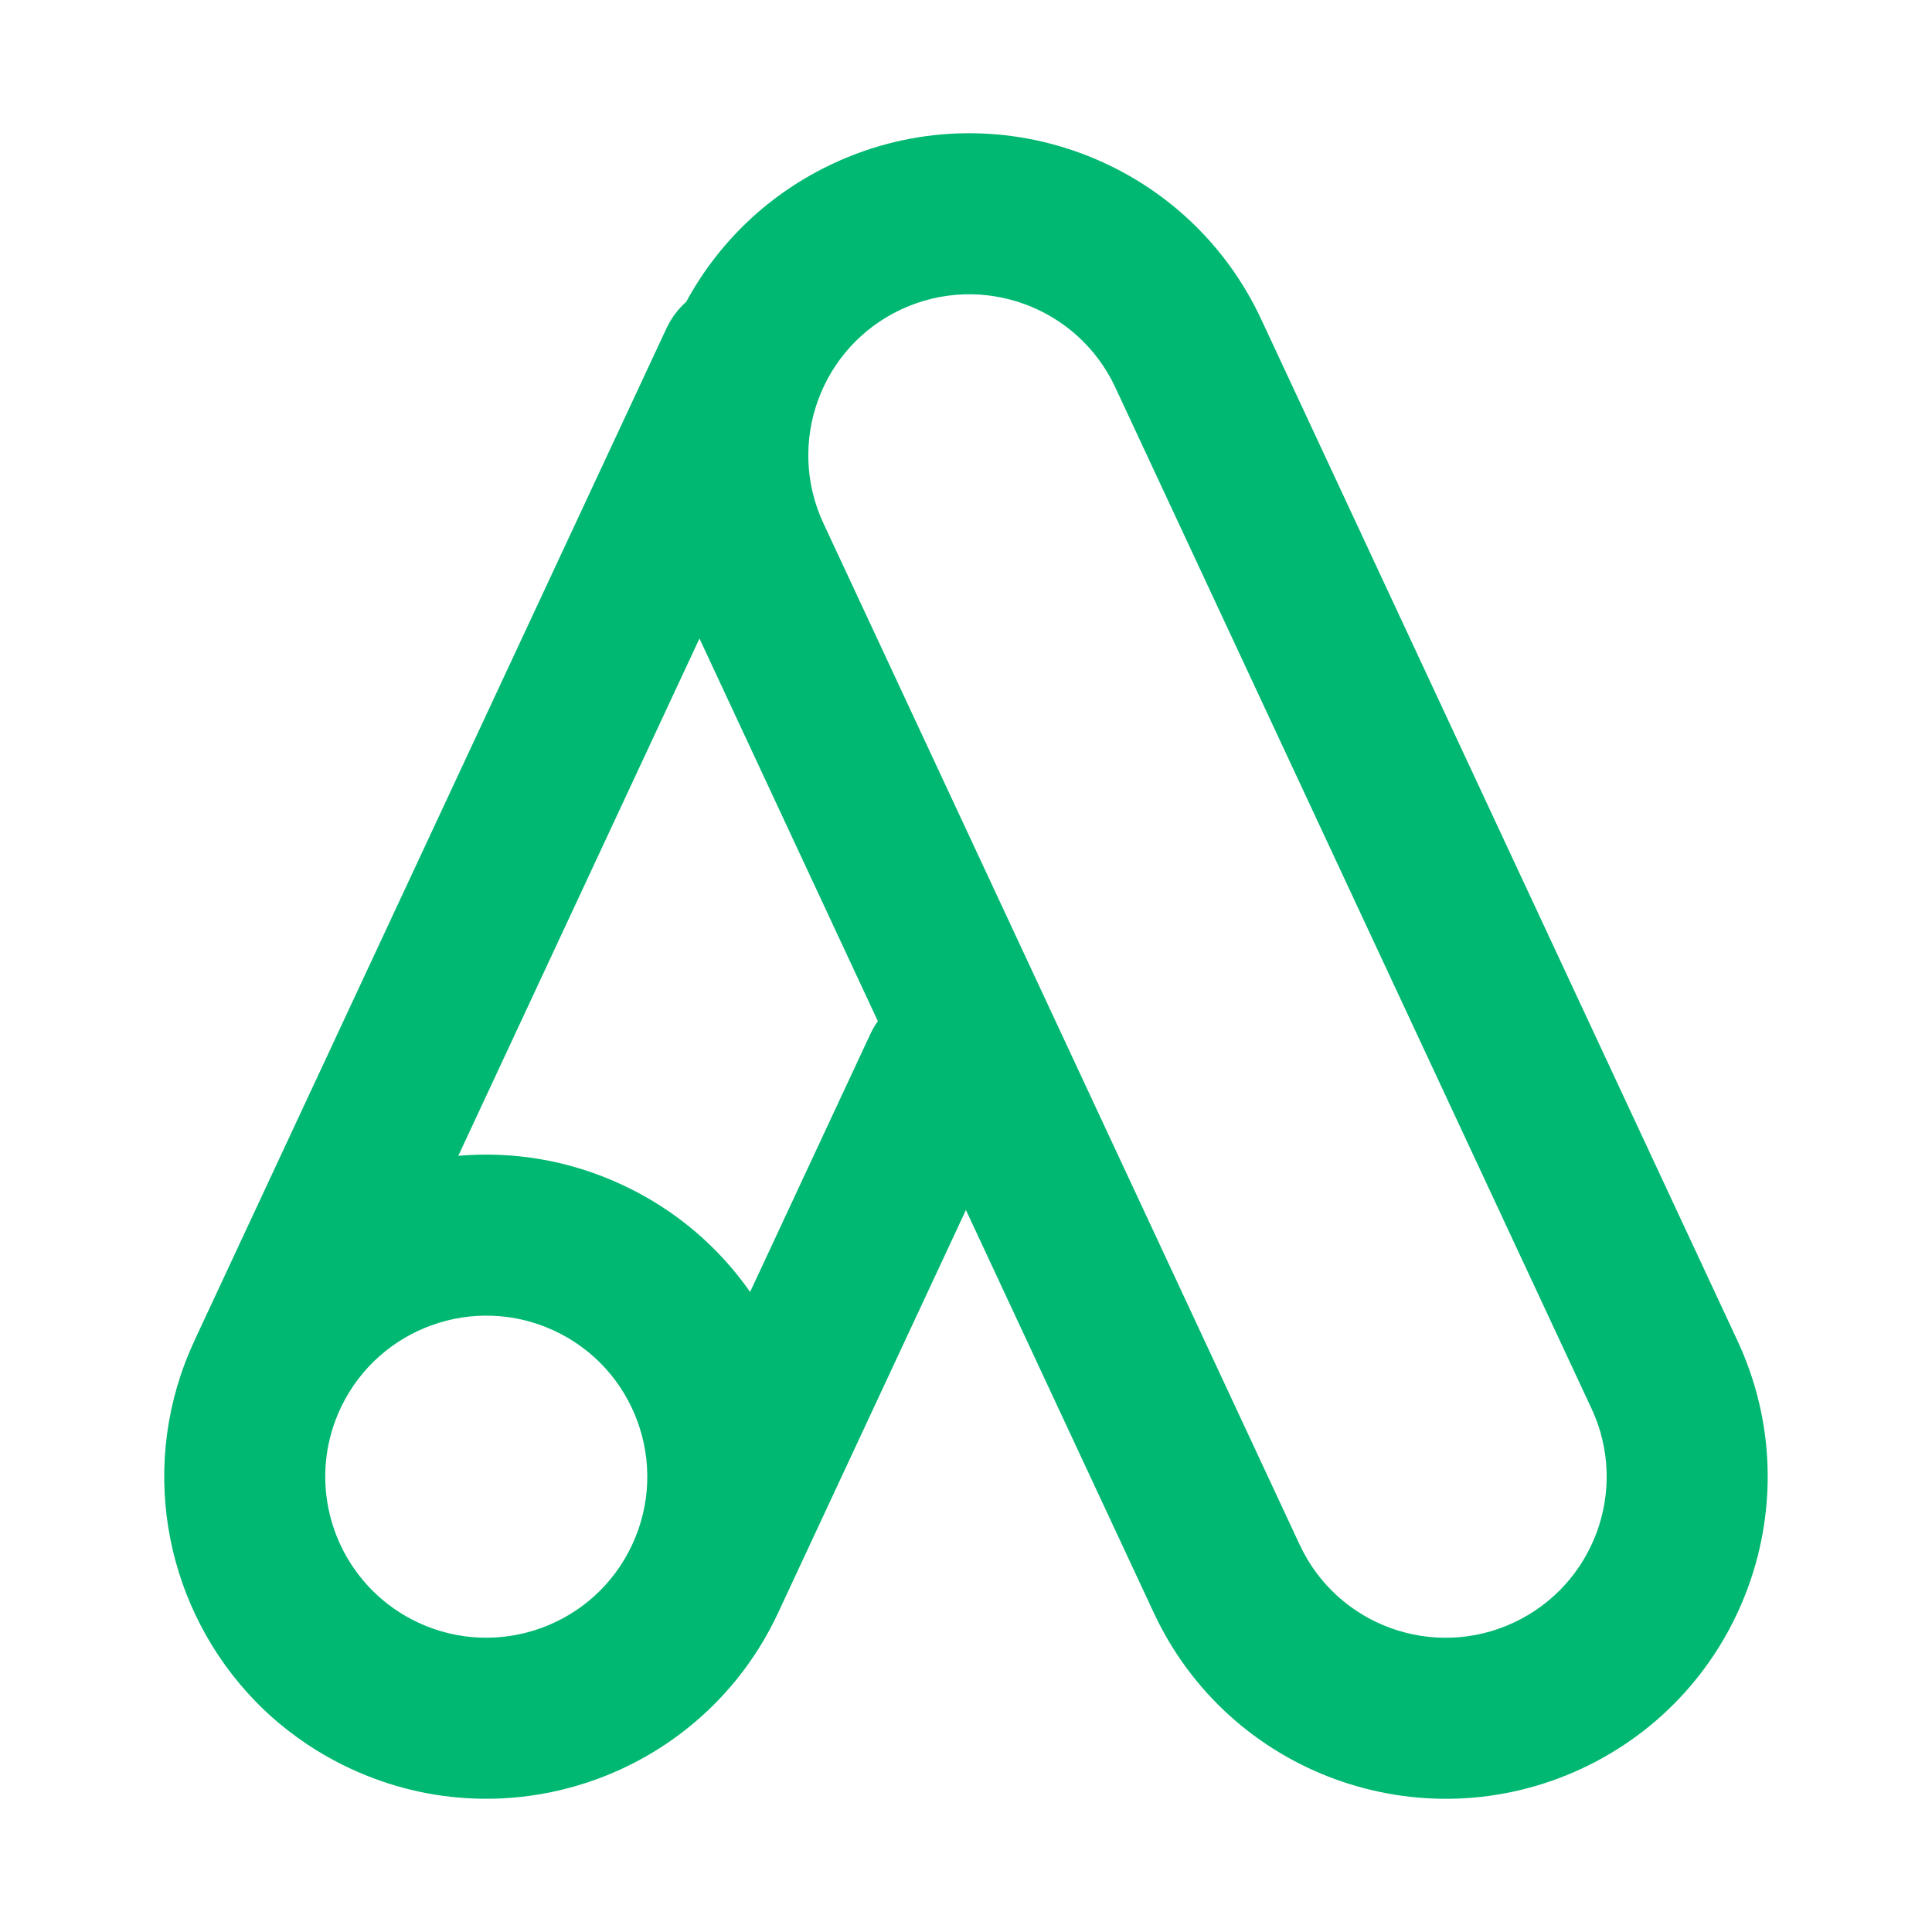 <?xml version="1.0" encoding="UTF-8"?> <svg xmlns="http://www.w3.org/2000/svg" width="24" height="24" viewBox="0 0 24 24" fill="none"><path fill-rule="evenodd" clip-rule="evenodd" d="M10.351 2.031C12.353 1.097 14.733 1.963 15.667 3.966L21.583 16.654C22.517 18.656 21.651 21.036 19.649 21.97C17.646 22.903 15.267 22.037 14.333 20.035L11.999 15.031L9.666 20.035C8.733 22.037 6.353 22.903 4.351 21.969C3.975 21.794 3.64 21.568 3.348 21.304C3.251 21.215 3.159 21.123 3.072 21.026C2.028 19.869 1.715 18.155 2.416 16.654C2.421 16.642 2.426 16.631 2.431 16.62L8.28 4.077C8.34 3.949 8.424 3.839 8.524 3.75C8.919 3.021 9.542 2.408 10.351 2.031ZM4.557 19.685C4.034 19.107 3.878 18.25 4.228 17.499L4.239 17.475C4.714 16.491 5.893 16.068 6.886 16.531C7.887 16.998 8.32 18.188 7.853 19.189C7.387 20.19 6.197 20.623 5.196 20.157C4.977 20.055 4.785 19.918 4.624 19.756C4.601 19.733 4.578 19.709 4.557 19.685ZM9.318 16.049C8.929 15.492 8.392 15.027 7.731 14.719C7.071 14.411 6.37 14.299 5.693 14.358L8.689 7.932L10.905 12.685C10.87 12.734 10.839 12.788 10.812 12.845L9.318 16.049ZM13.854 4.811C13.387 3.81 12.197 3.377 11.196 3.843C10.195 4.31 9.762 5.5 10.229 6.501L16.145 19.189C16.612 20.191 17.802 20.624 18.803 20.157C19.804 19.69 20.238 18.5 19.771 17.499L13.854 4.811Z" fill="#00B871"></path></svg> 